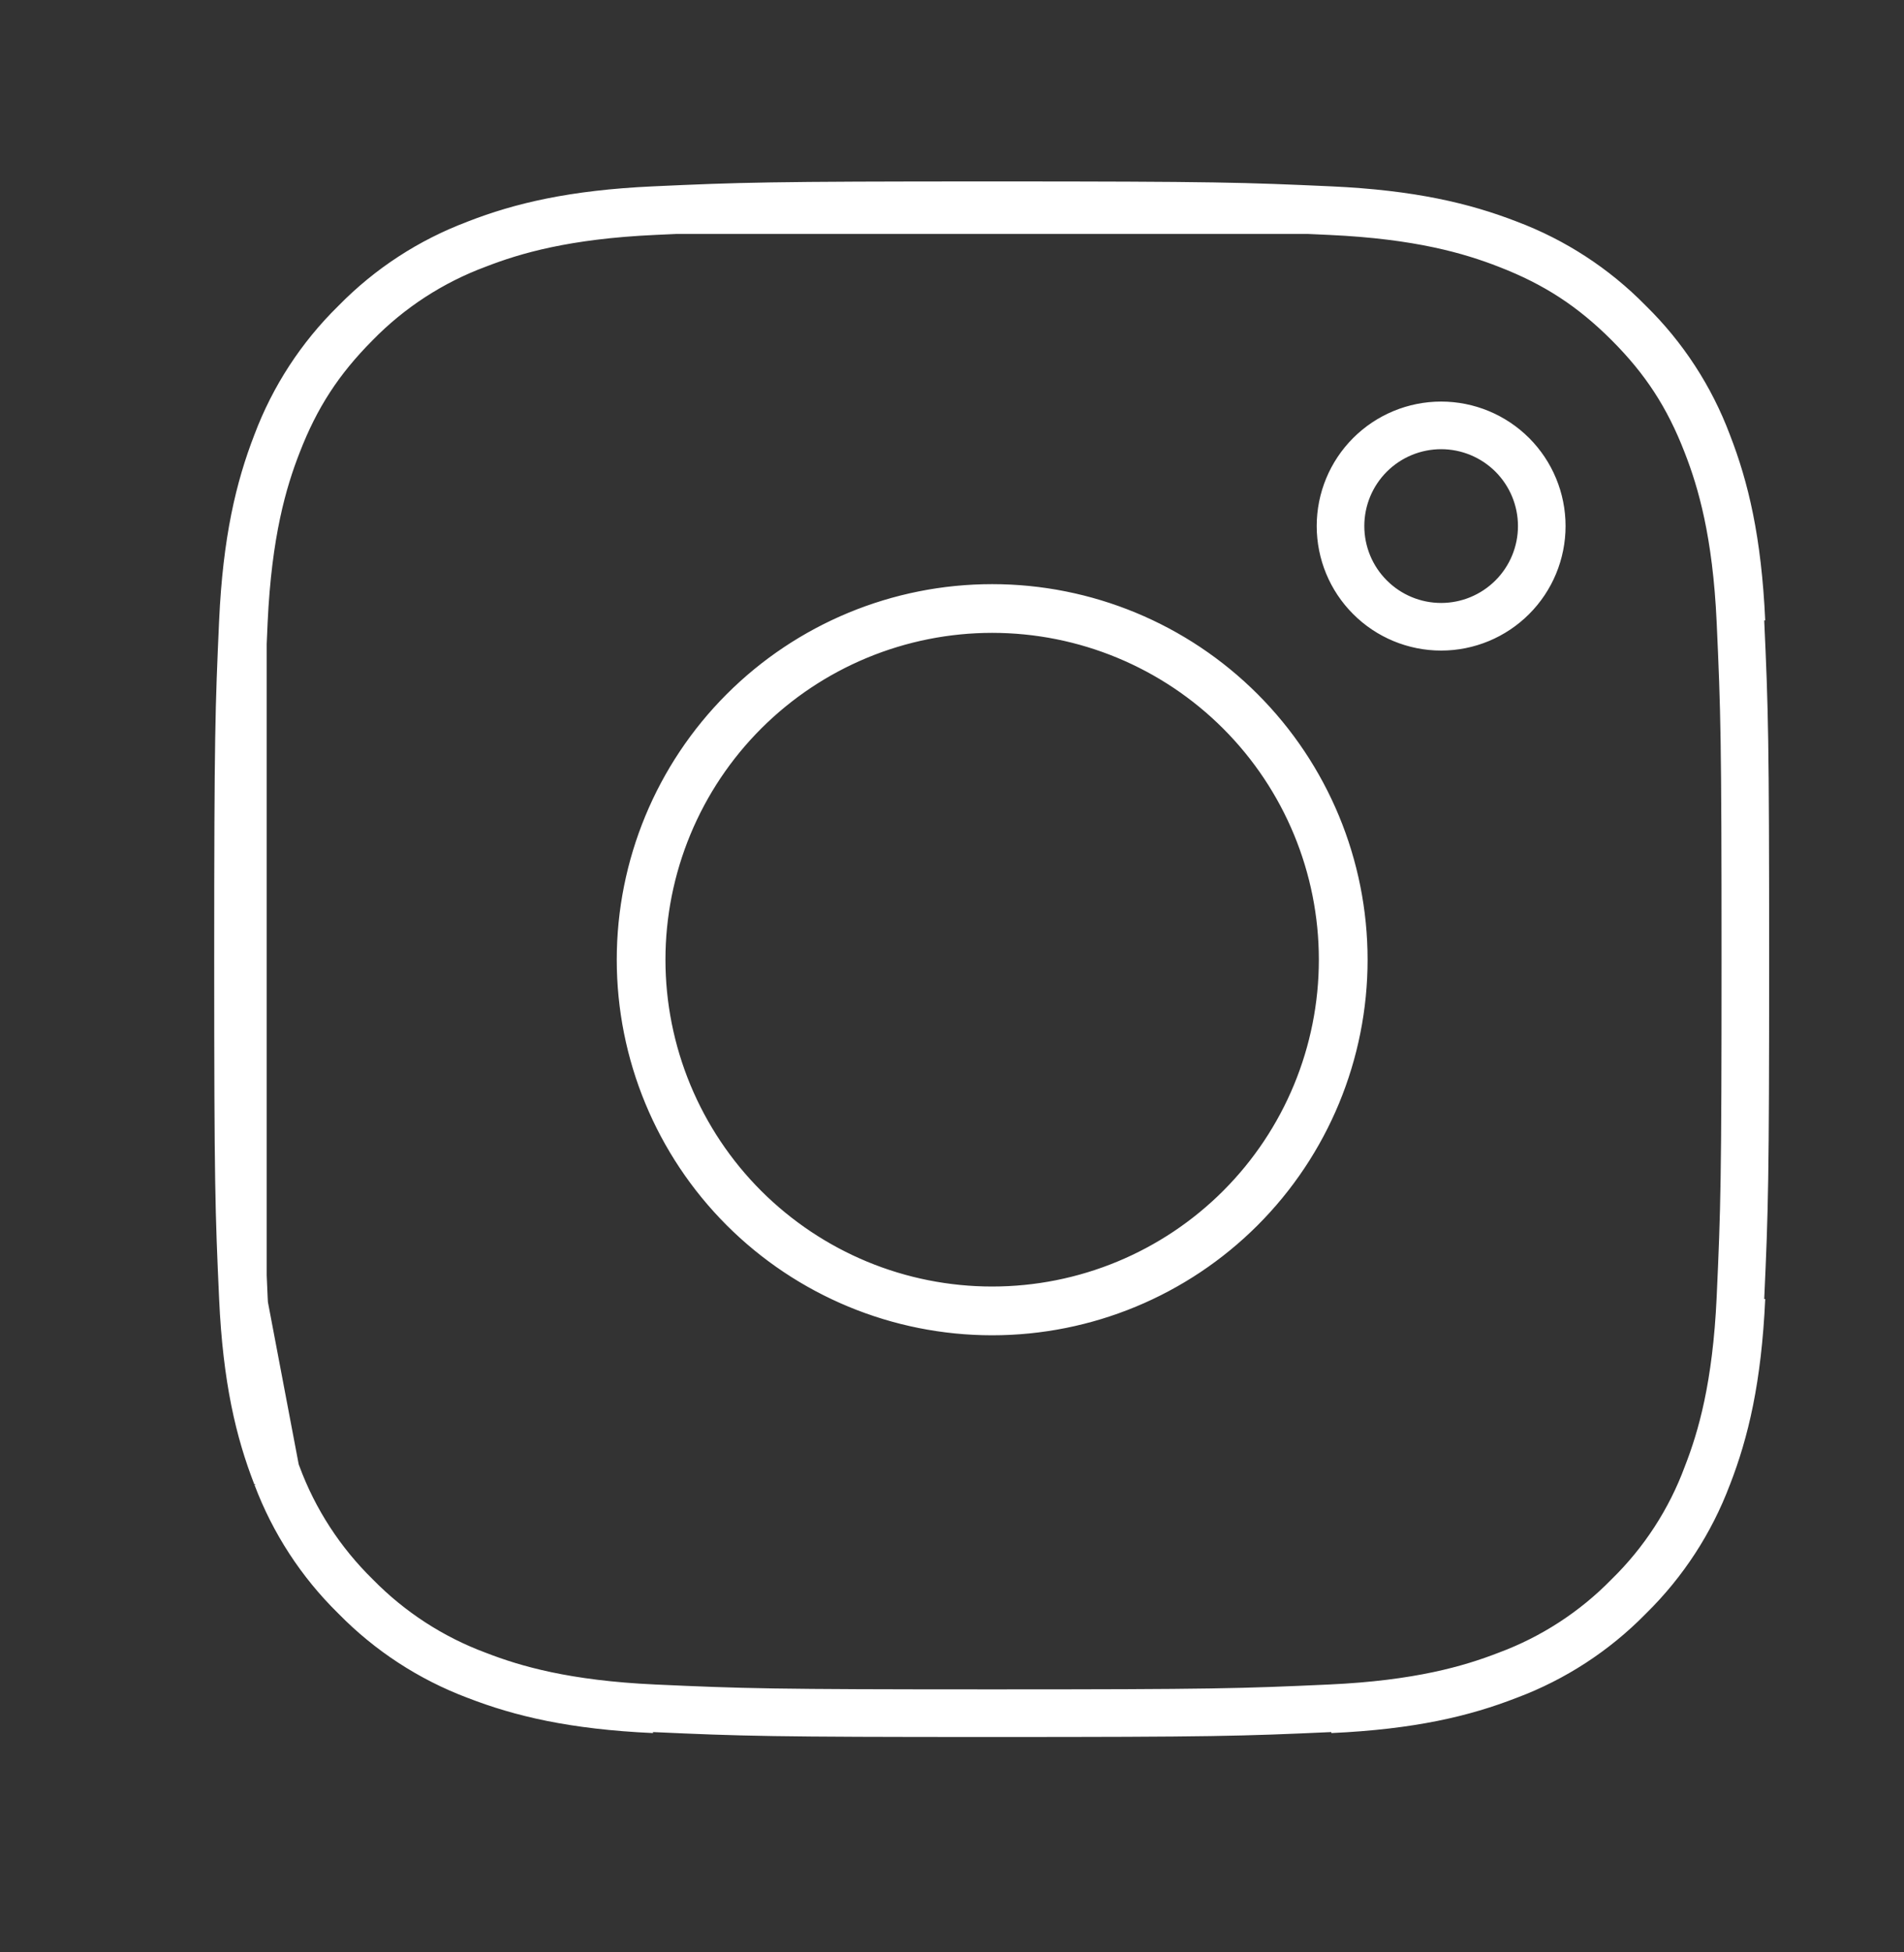<?xml version="1.0" encoding="UTF-8"?>
<svg xmlns="http://www.w3.org/2000/svg" width="40" height="41" viewBox="0 0 40 41" fill="none">
  <rect x="0" y="0" width="40" height="41" fill="#333333" stroke="none"/>
  <path d="M5.103 13.051C5.181 11.348 5.447 10.249 5.808 9.317L5.813 9.304C6.17 8.355 6.73 7.495 7.454 6.785L7.464 6.775L7.474 6.765C8.185 6.04 9.045 5.481 9.993 5.125L10.009 5.118C10.94 4.756 12.036 4.491 13.741 4.413M5.103 13.051C5.021 14.871 5 15.435 5 20.154C5 24.874 5.02 25.436 5.103 27.257M5.103 13.051L5.103 13.51M5.814 31.005C6.171 31.953 6.73 32.813 7.455 33.524L7.465 33.534L7.475 33.544C8.185 34.267 9.045 34.827 9.994 35.185L10.008 35.19C10.939 35.551 12.036 35.817 13.741 35.895M5.814 31.005L5.808 30.988C5.446 30.058 5.181 28.962 5.103 27.257M5.814 31.005L5.793 30.892M5.103 27.257L5.131 27.404M5.103 27.257L5.103 26.797M5.793 30.892L5.131 27.404M5.793 30.892C5.512 30.149 5.222 29.112 5.131 27.404M5.793 30.892C5.803 30.918 5.813 30.944 5.823 30.969C6.179 31.931 6.745 32.802 7.478 33.52C8.195 34.252 9.066 34.818 10.027 35.175C10.799 35.475 11.886 35.789 13.741 35.874C15.612 35.959 16.19 35.977 20.844 35.977C25.497 35.977 26.076 35.959 27.948 35.874C29.804 35.789 30.89 35.473 31.659 35.175C32.621 34.818 33.492 34.253 34.21 33.519C34.943 32.802 35.508 31.932 35.864 30.97C36.165 30.199 36.479 29.111 36.564 27.257C36.649 25.386 36.667 24.806 36.667 20.154C36.667 15.501 36.649 14.921 36.564 13.05C36.479 11.184 36.16 10.096 35.86 9.327C35.469 8.315 34.972 7.551 34.208 6.787C33.446 6.027 32.684 5.53 31.672 5.138C30.899 4.836 29.811 4.519 27.948 4.434C27.785 4.426 27.633 4.419 27.487 4.413M5.131 27.404C5.128 27.356 5.126 27.307 5.123 27.258C5.116 27.095 5.109 26.943 5.103 26.797M13.741 4.413C15.561 4.33 16.125 4.31 20.844 4.31C25.562 4.31 26.126 4.331 27.946 4.413M13.741 4.413L14.201 4.413M27.946 4.413L27.487 4.413M27.946 4.413C29.65 4.491 30.748 4.757 31.681 5.118L31.694 5.123C32.643 5.481 33.502 6.04 34.213 6.764L34.223 6.774L34.233 6.784C34.956 7.494 35.516 8.354 35.873 9.303L35.879 9.319C36.241 10.25 36.507 11.346 36.585 13.051M14.201 4.413L27.487 4.413M14.201 4.413C15.742 4.345 16.595 4.331 20.844 4.331C25.093 4.331 25.945 4.345 27.487 4.413M14.201 4.413C14.055 4.419 13.902 4.426 13.74 4.434C11.883 4.519 10.797 4.834 10.028 5.133C9.063 5.491 8.189 6.059 7.47 6.796C6.714 7.556 6.218 8.317 5.828 9.326C5.526 10.098 5.209 11.187 5.123 13.051C5.116 13.212 5.109 13.364 5.103 13.51M36.585 27.257C36.507 28.961 36.241 30.058 35.88 30.99L35.874 31.004C35.517 31.953 34.957 32.812 34.234 33.523L34.224 33.533L34.214 33.543C33.503 34.267 32.643 34.827 31.695 35.183L31.678 35.189C30.748 35.551 29.651 35.817 27.947 35.895M5.103 26.797C5.035 25.255 5.021 24.403 5.021 20.154C5.021 15.903 5.035 15.053 5.103 13.51M5.103 26.797L5.103 13.51M18.026 26.957C18.919 27.327 19.877 27.517 20.844 27.517C22.797 27.517 24.67 26.742 26.051 25.361C27.432 23.98 28.207 22.107 28.207 20.154C28.207 18.201 27.432 16.328 26.051 14.947C24.67 13.566 22.797 12.79 20.844 12.79C19.877 12.79 18.919 12.981 18.026 13.351C17.133 13.721 16.321 14.263 15.637 14.947C14.953 15.631 14.411 16.442 14.041 17.336C13.671 18.229 13.48 19.187 13.48 20.154C13.48 21.121 13.671 22.078 14.041 22.972C14.411 23.865 14.953 24.677 15.637 25.361C16.321 26.044 17.133 26.587 18.026 26.957ZM15.62 14.931C17.006 13.545 18.885 12.767 20.844 12.767C22.803 12.767 24.682 13.545 26.067 14.931C27.452 16.316 28.231 18.195 28.231 20.154C28.231 22.113 27.452 23.992 26.067 25.377C24.682 26.762 22.803 27.541 20.844 27.541C18.885 27.541 17.006 26.762 15.62 25.377C14.235 23.992 13.457 22.113 13.457 20.154C13.457 18.195 14.235 16.316 15.62 14.931ZM32.39 11.047C32.39 11.608 32.167 12.146 31.771 12.542C31.374 12.939 30.837 13.162 30.276 13.162C29.715 13.162 29.177 12.939 28.781 12.542C28.384 12.146 28.162 11.608 28.162 11.047C28.162 10.486 28.384 9.949 28.781 9.552C29.177 9.156 29.715 8.933 30.276 8.933C30.837 8.933 31.374 9.156 31.771 9.552C32.167 9.949 32.39 10.486 32.39 11.047Z" stroke="white" stroke-linejoin="round"></path>
</svg>
